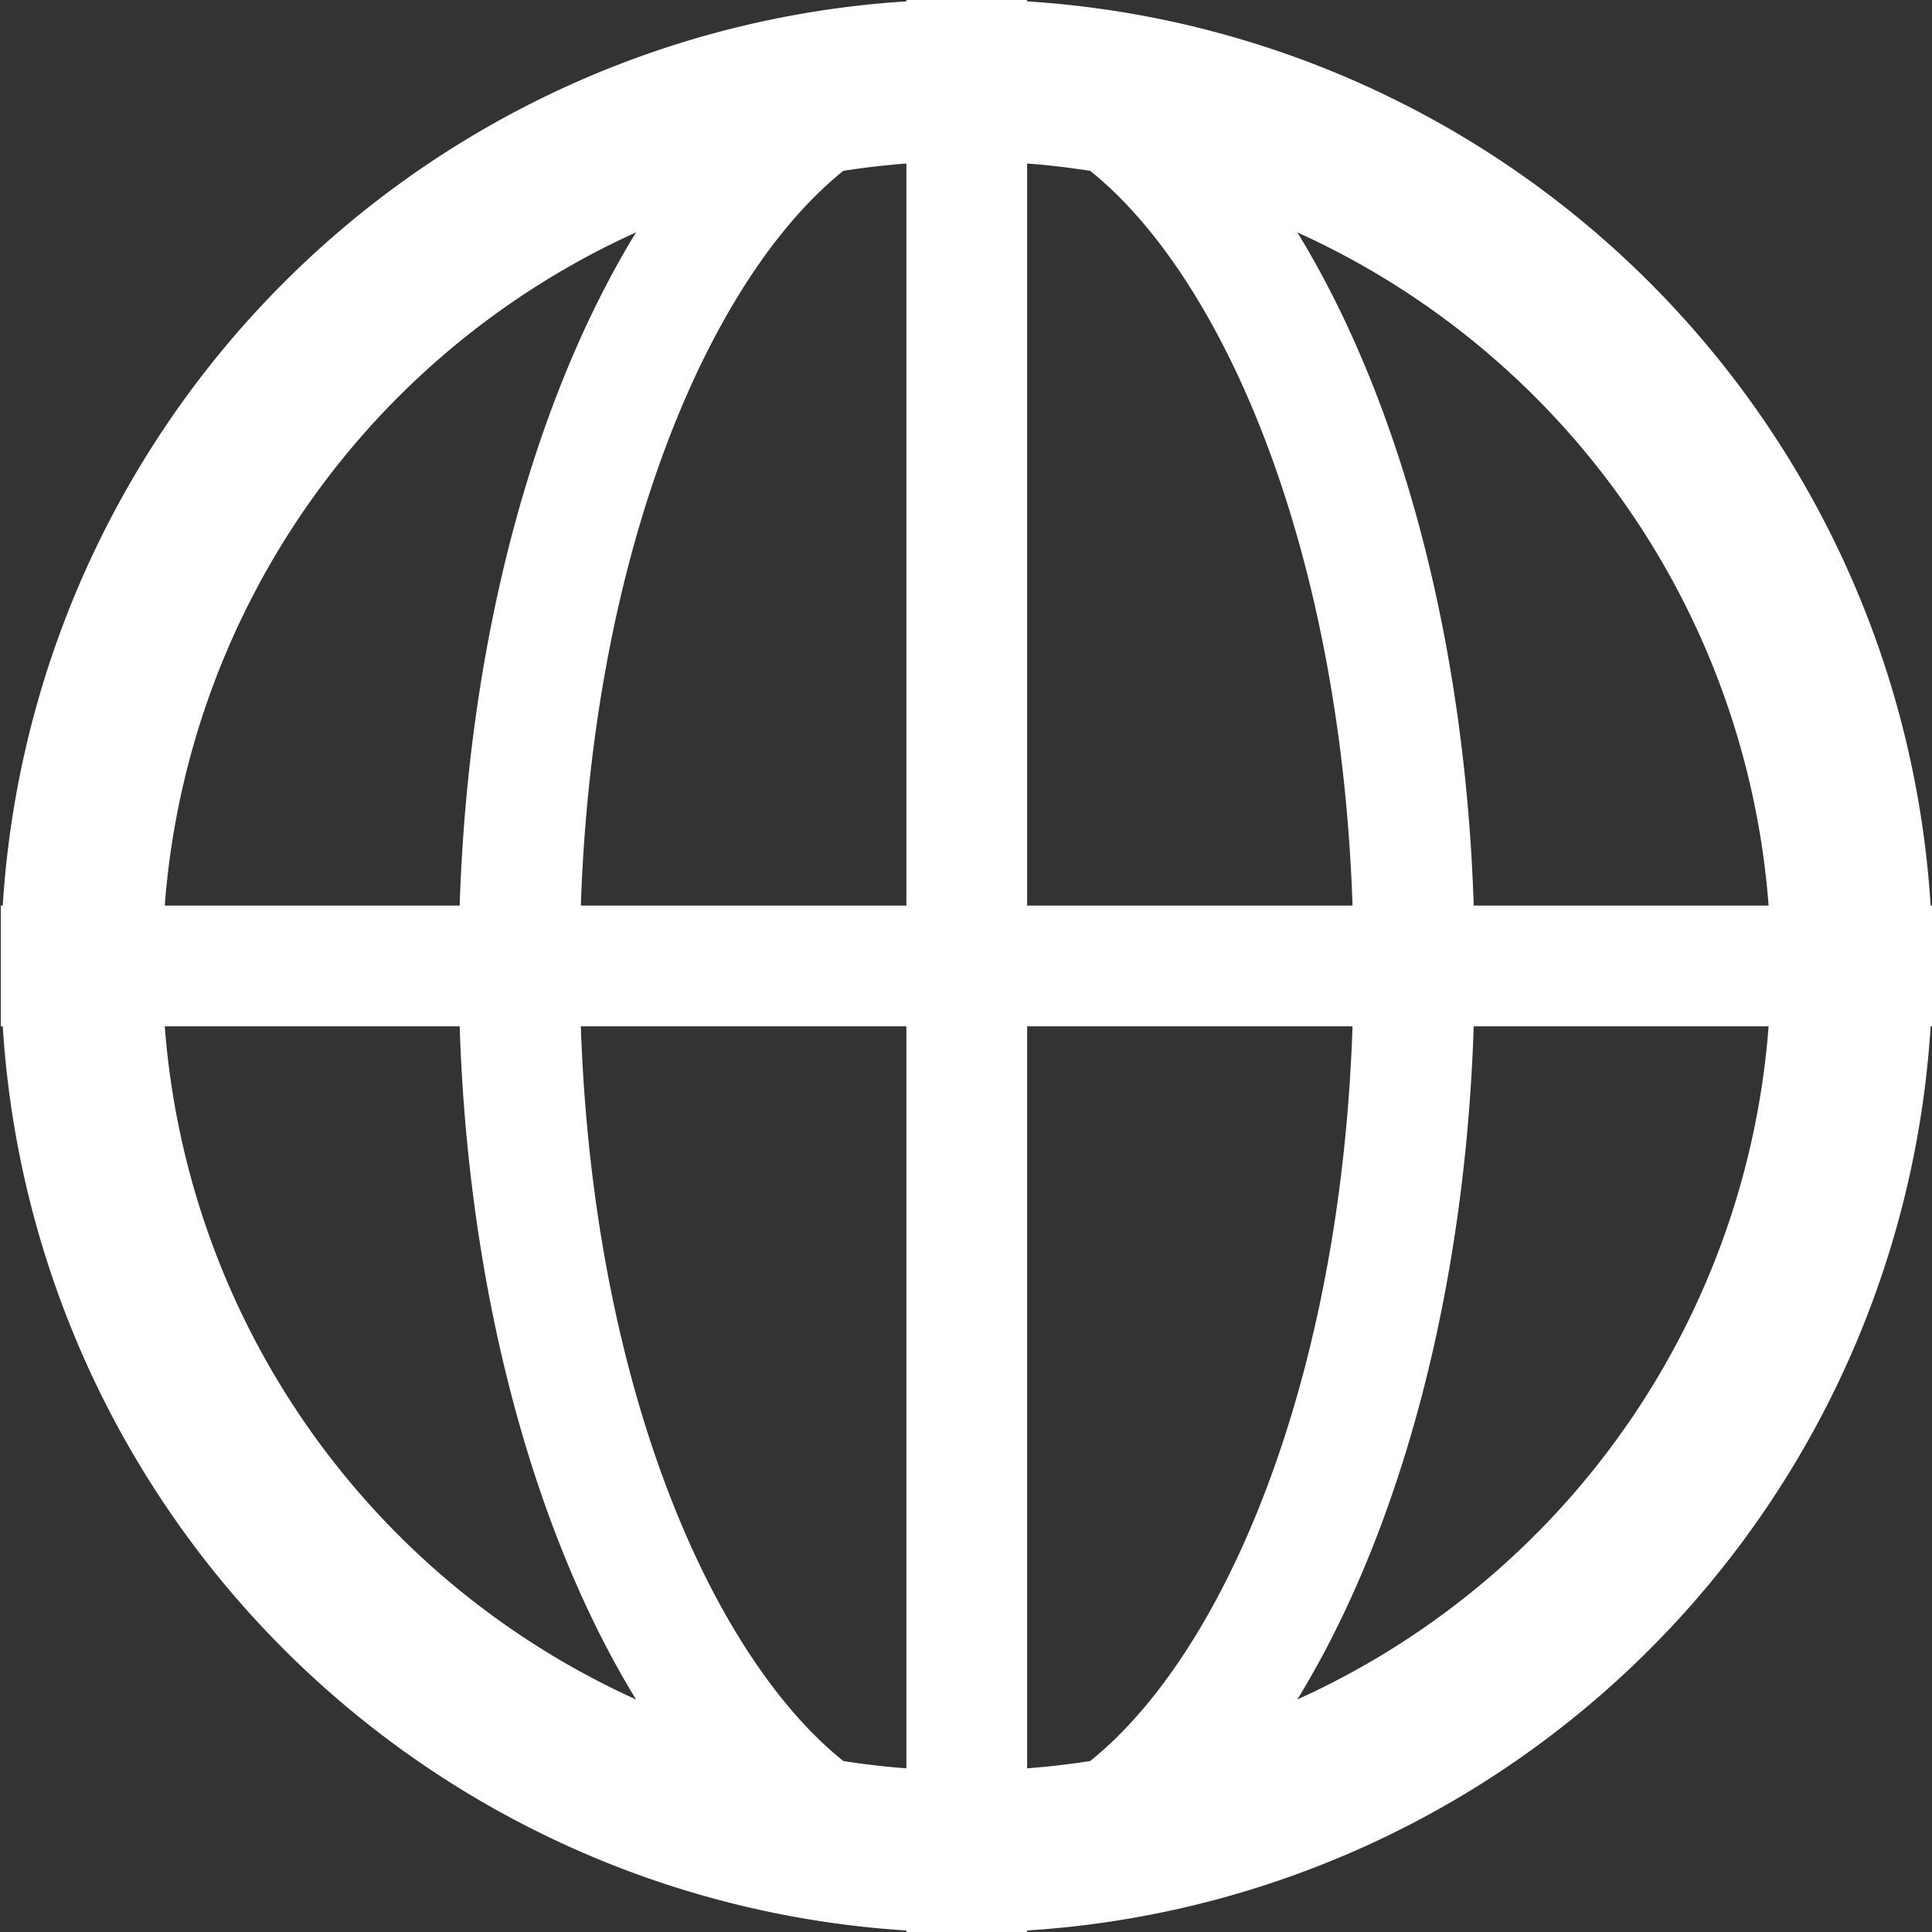 <svg xmlns="http://www.w3.org/2000/svg" width="14" height="14">
    <rect width="100%" height="100%" fill="#333333" stroke="none"/>
    <path fill="#FFF" fill-rule="evenodd" d="M9.401 12.315c.733-1.195 1.215-2.928 1.278-4.878h2.137a5.839 5.839 0 0 1-3.415 4.878zM1.194 7.437h2.137c.063 1.95.546 3.683 1.278 4.878a5.84 5.84 0 0 1-3.415-4.878zm3.415-5.753c-.732 1.195-1.215 2.928-1.278 4.878H1.194a5.84 5.84 0 0 1 3.415-4.878zm2.834 4.878V1.185c.154.011.306.03.457.053.966.776 1.814 2.736 1.901 5.324H7.443zM6.111 1.238a5.7 5.7 0 0 1 .457-.053v5.377H4.209c.088-2.588.936-4.548 1.902-5.324zM4.209 7.437h2.359v5.377a5.7 5.7 0 0 1-.457-.053c-.966-.776-1.814-2.736-1.902-5.324zM7.9 12.761a5.754 5.754 0 0 1-.457.053V7.437h2.358c-.087 2.588-.935 4.548-1.901 5.324zm4.916-6.199h-2.137c-.063-1.95-.545-3.683-1.278-4.878a5.839 5.839 0 0 1 3.415 4.878zm1.174 0A7 7 0 0 0 7.443.01v-.015h-.875V.01A7.002 7.002 0 0 0 .02 6.562H.006v.875H.02a7.002 7.002 0 0 0 6.548 6.552v.015h.875v-.015a7 7 0 0 0 6.547-6.552h.015v-.875h-.015z"/>
</svg>
